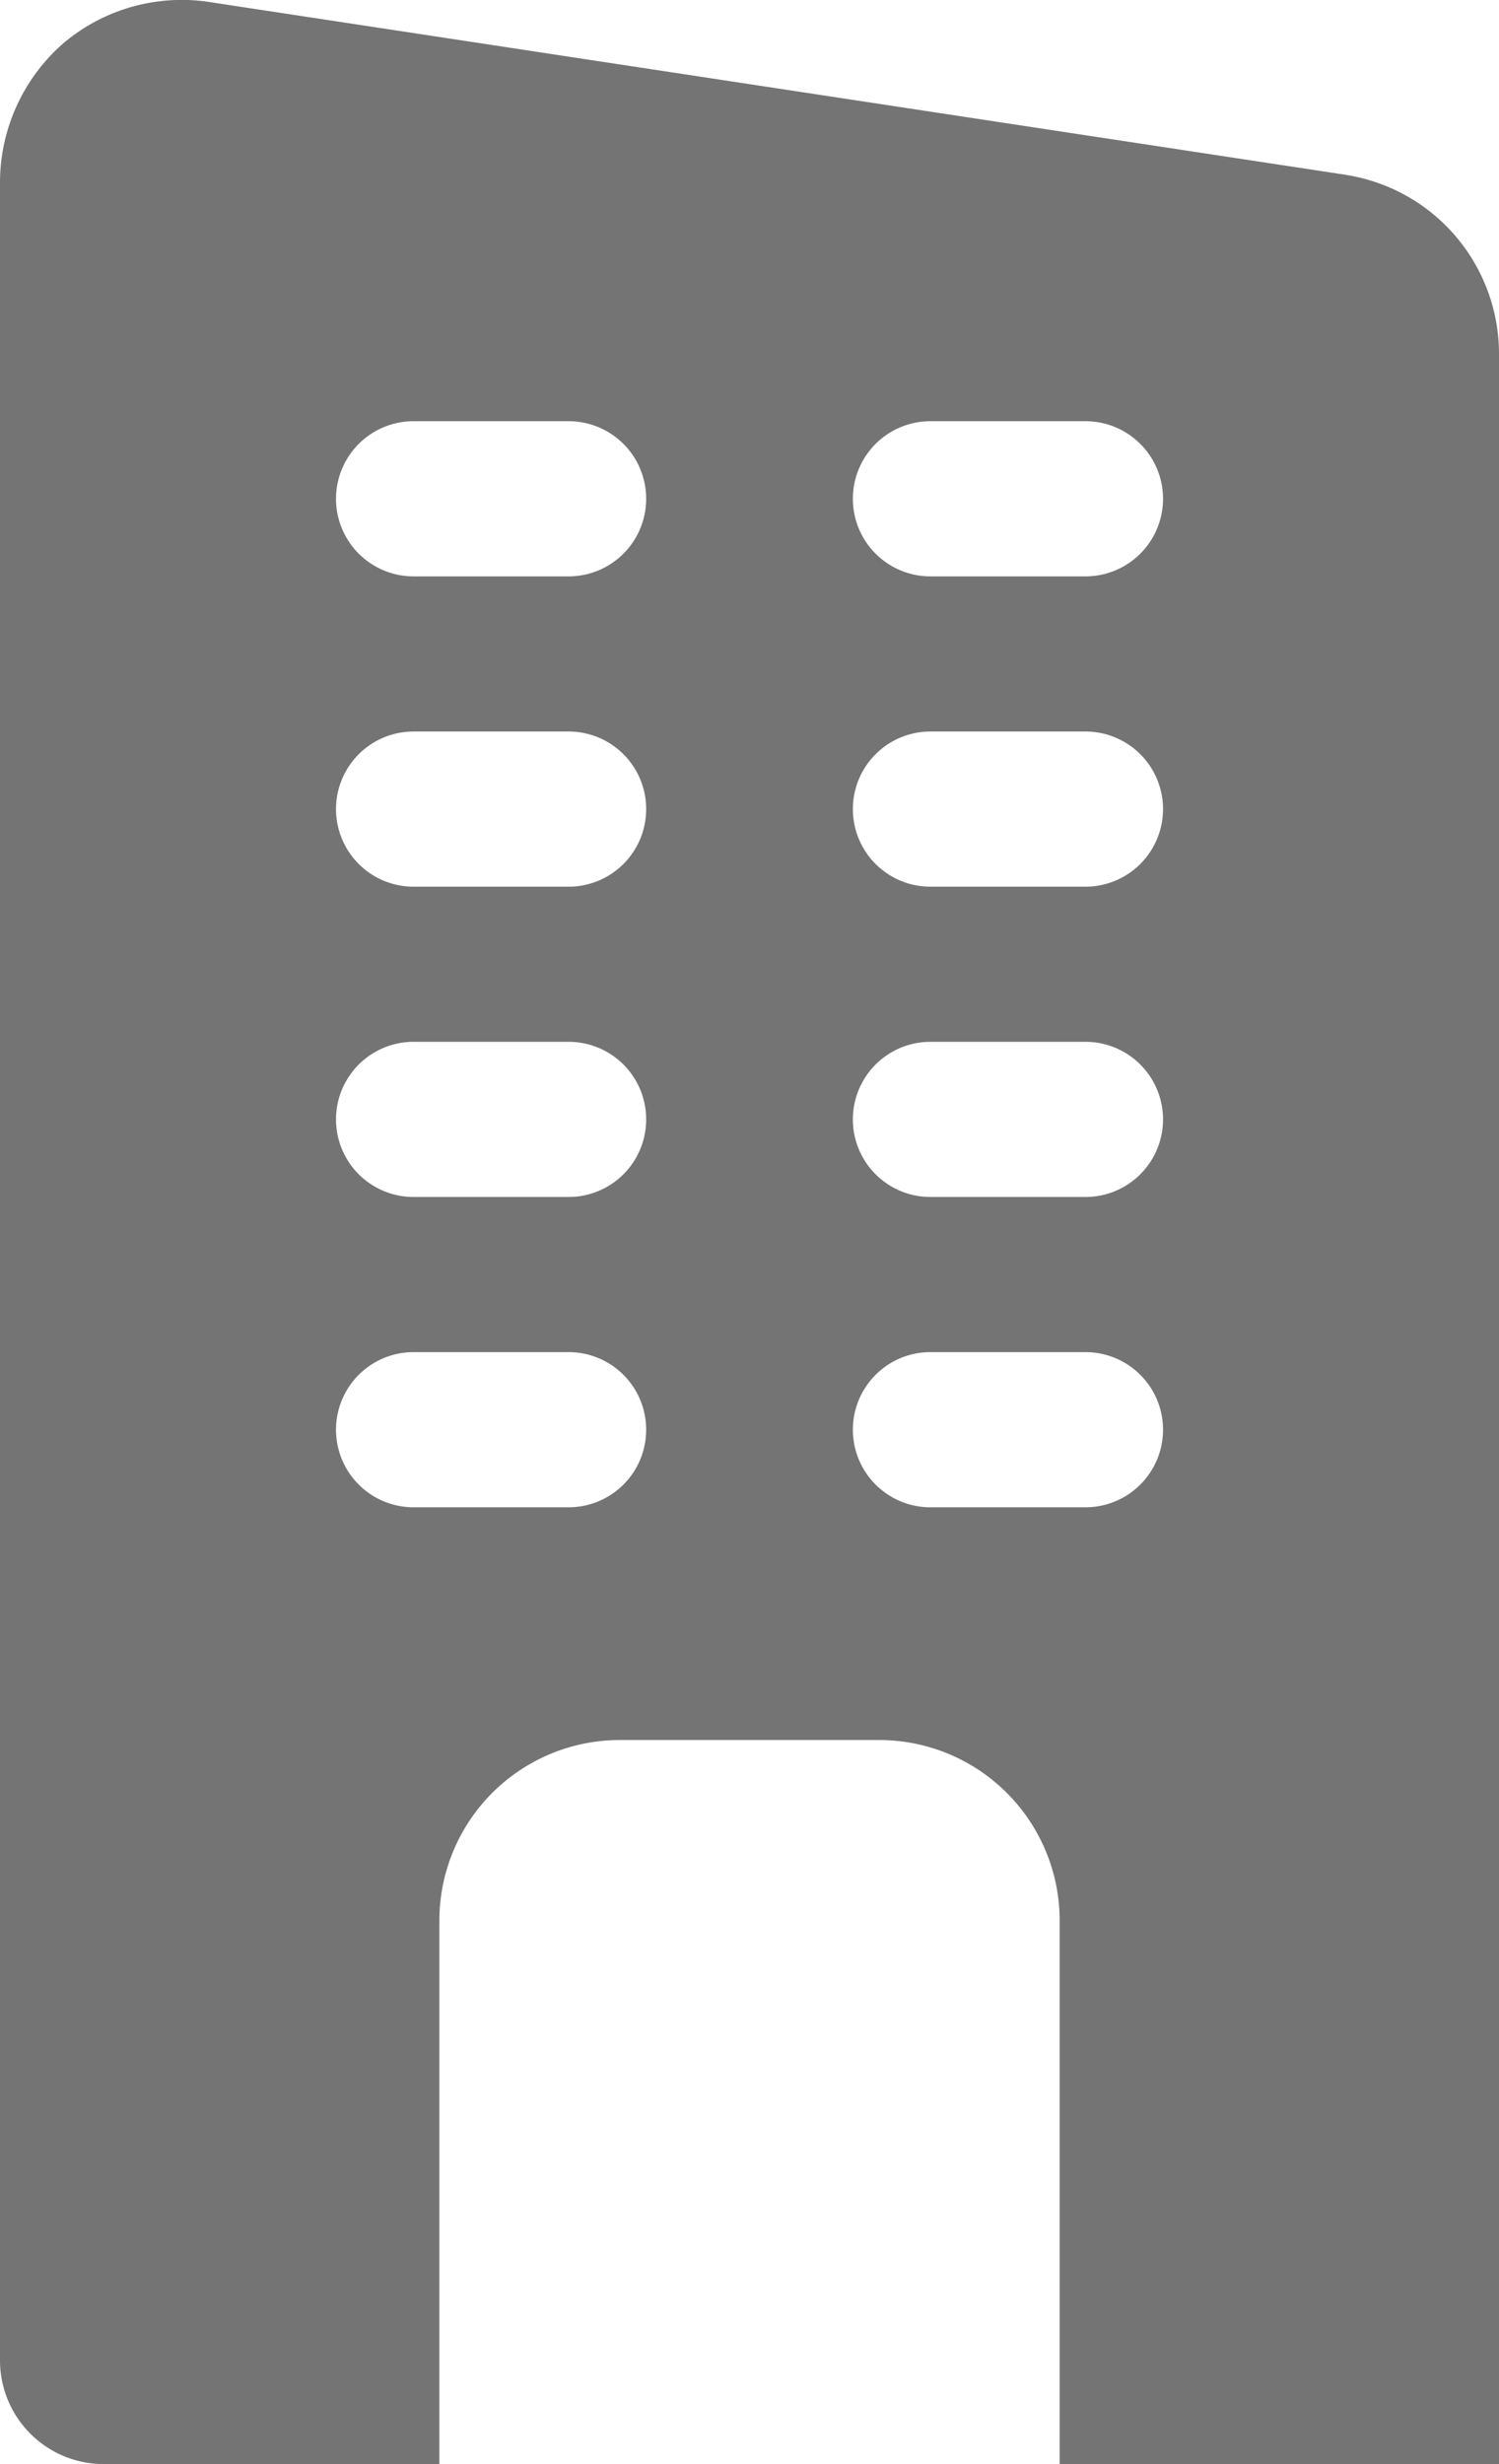 <svg xmlns="http://www.w3.org/2000/svg" width="38.422" height="63.123" viewBox="0 0 38.422 63.123">
  <path id="Caminho_142" data-name="Caminho 142" d="M34.526,4.661,5.406.236A4.7,4.7,0,0,0,1.643,1.27,4.738,4.738,0,0,0,0,4.82V60.651A2.658,2.658,0,0,0,2.65,63.3h8.612V49.389A4.625,4.625,0,0,1,15.9,44.752h6.624a4.625,4.625,0,0,1,4.637,4.637V63.3H38.422V9.246a4.64,4.64,0,0,0-3.9-4.584ZM14.574,38.79H10.6a1.987,1.987,0,0,1,0-3.975h3.975a1.987,1.987,0,0,1,0,3.975Zm0-7.949H10.6a1.987,1.987,0,0,1,0-3.975h3.975a1.987,1.987,0,0,1,0,3.975Zm0-7.949H10.6a1.987,1.987,0,0,1,0-3.975h3.975a1.987,1.987,0,0,1,0,3.975Zm0-7.949H10.6a1.987,1.987,0,1,1,0-3.975h3.975a1.987,1.987,0,0,1,0,3.975ZM27.823,38.79H23.848a1.987,1.987,0,1,1,0-3.975h3.975a1.987,1.987,0,1,1,0,3.975Zm0-7.949H23.848a1.987,1.987,0,1,1,0-3.975h3.975a1.987,1.987,0,1,1,0,3.975Zm0-7.949H23.848a1.987,1.987,0,1,1,0-3.975h3.975a1.987,1.987,0,1,1,0,3.975Zm0-7.949H23.848a1.987,1.987,0,1,1,0-3.975h3.975a1.987,1.987,0,1,1,0,3.975Z" transform="translate(0 -0.178)" fill="#747474"/>
</svg>
